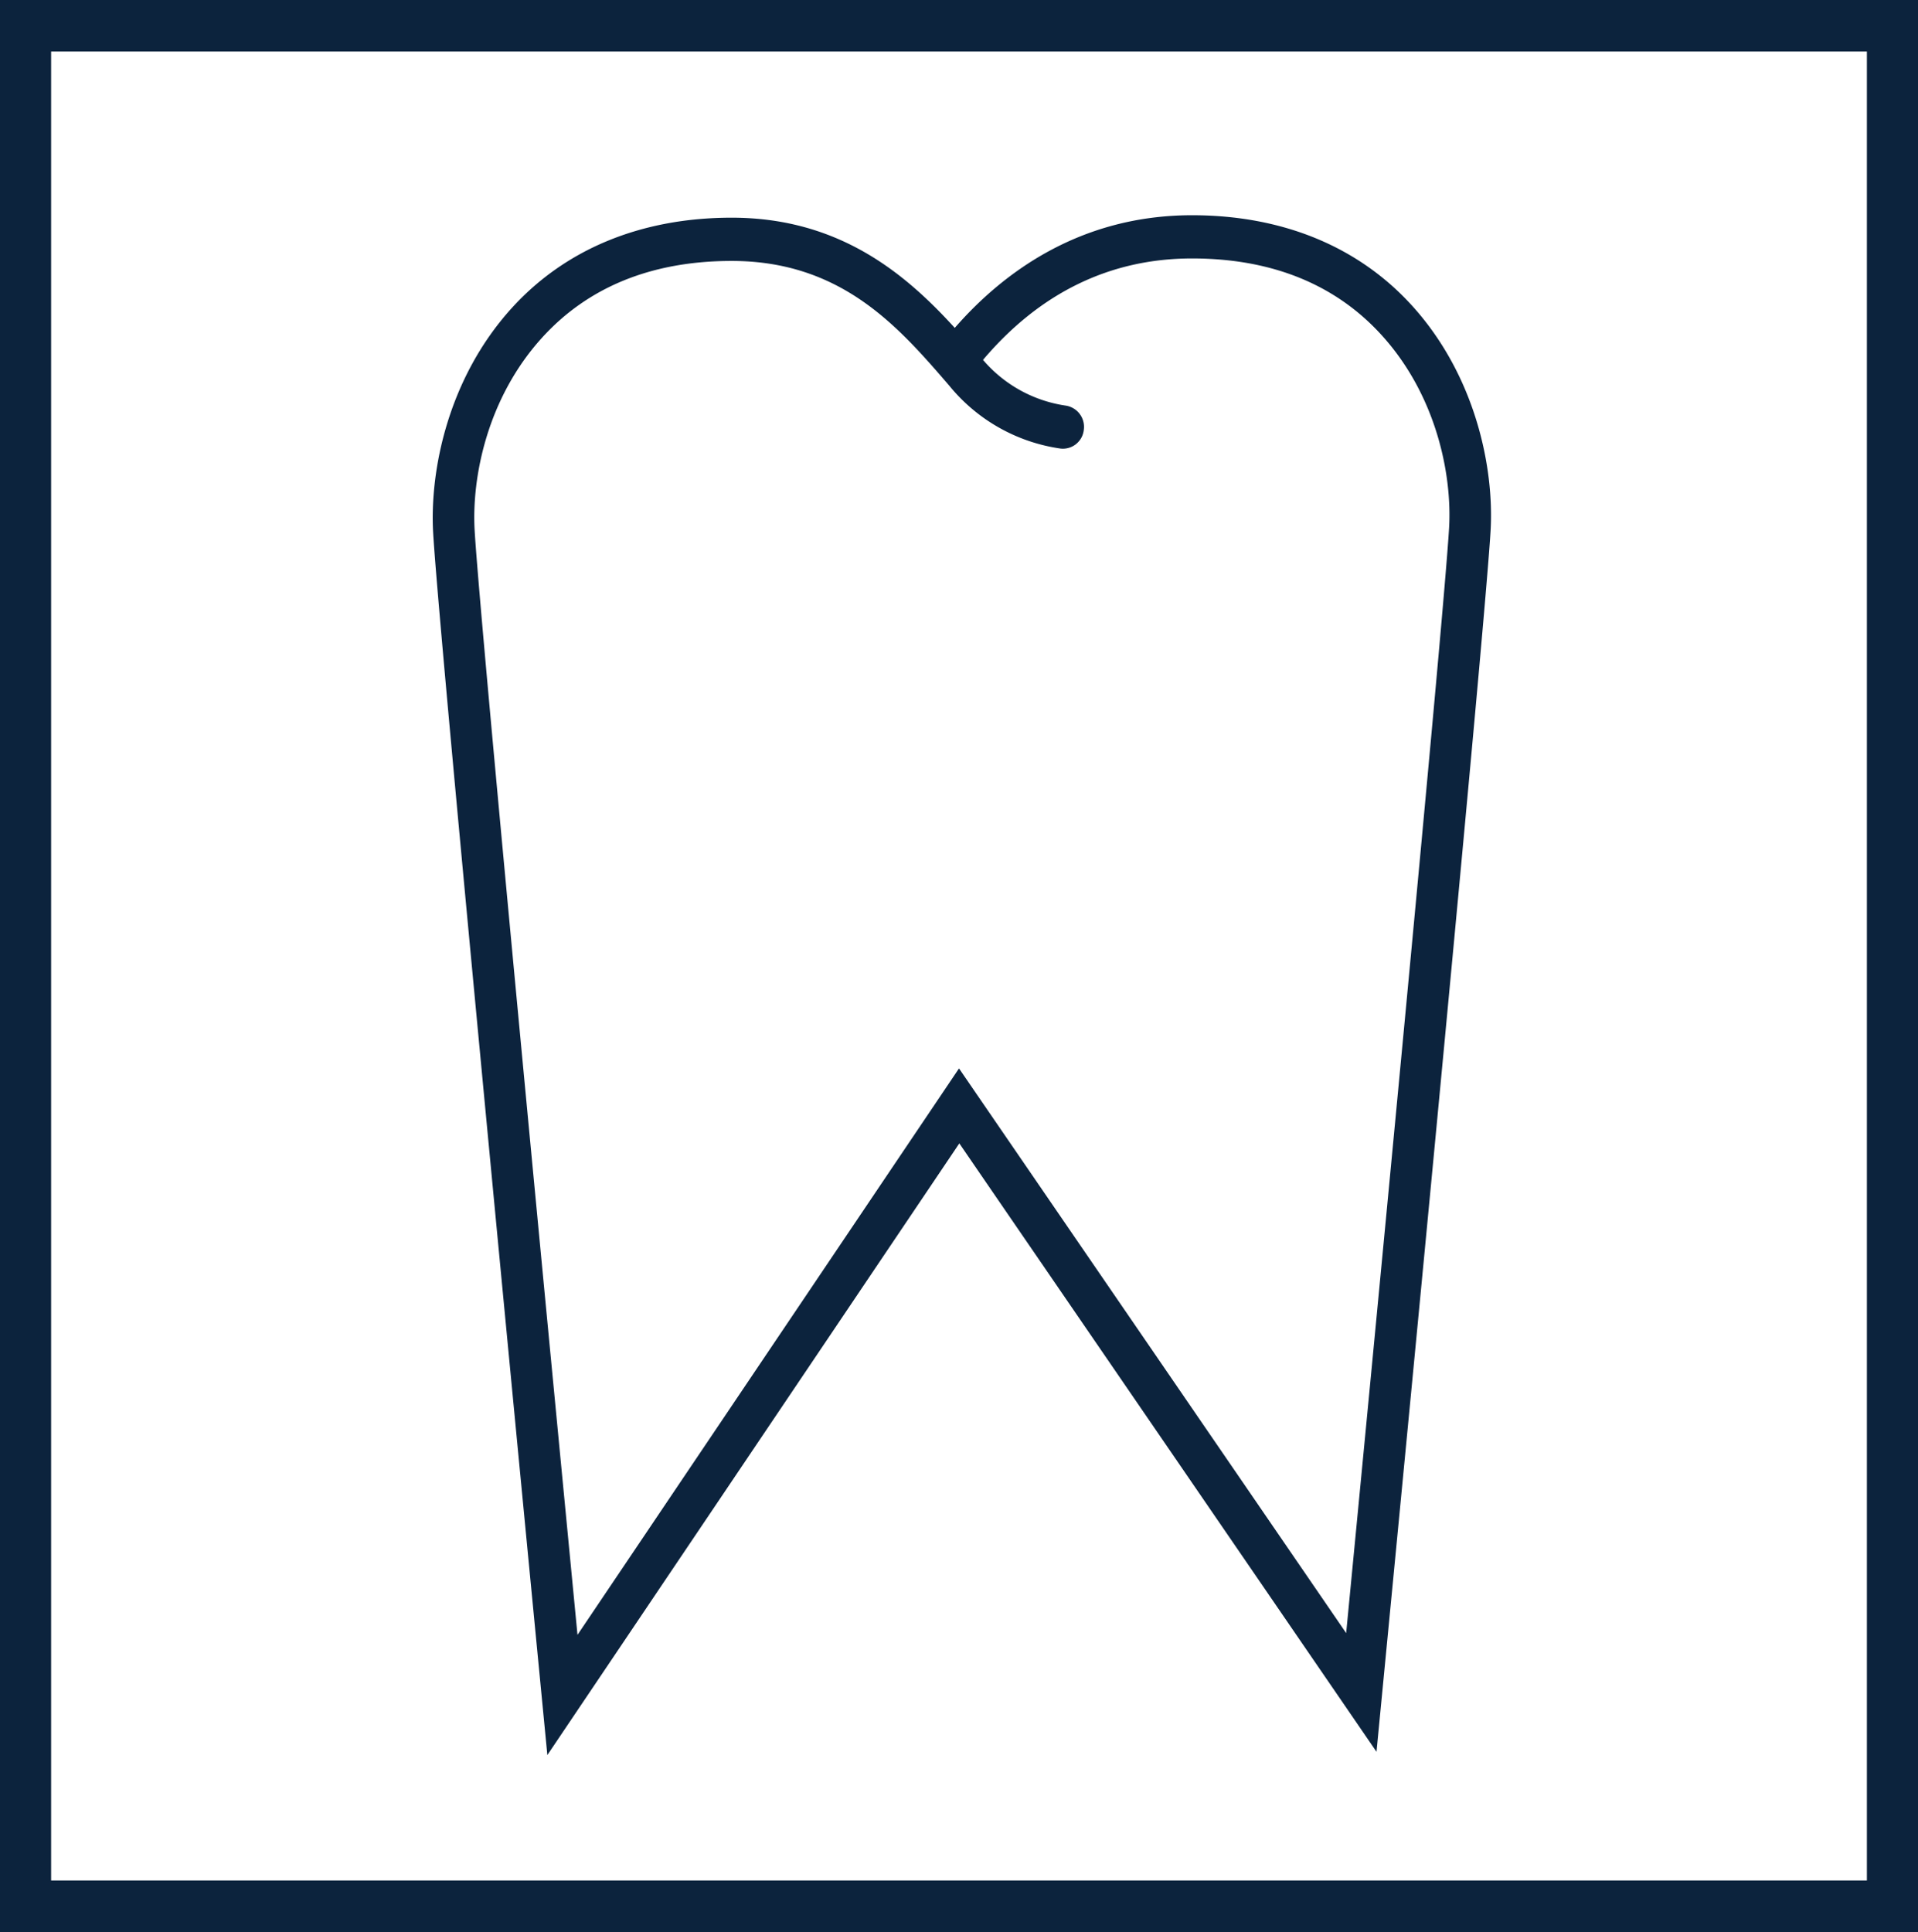 <svg xmlns="http://www.w3.org/2000/svg" width="278" height="280" viewBox="0 0 278 280">
  <g id="logo__icon" transform="translate(-38.825 -11.214)">
    <g id="Gruppe_2" data-name="Gruppe 2" transform="translate(38.825 11.214)">
      <path id="Pfad_89" data-name="Pfad 89" d="M316.825,291.214h-278v-280h278ZM46.234,283.752H309.416V18.676H46.234Z" transform="translate(-38.825 -11.214)" fill="#0c233d"/>
    </g>
    <g id="Gruppe_3" data-name="Gruppe 3" transform="translate(101.545 42.407)">
      <path id="Pfad_90" data-name="Pfad 90" d="M80.082,247.312l-.813-8.4c-.6-6.224-14.8-152.66-15.738-168.684C63,61.133,65.7,47.79,74.883,37.647c7.782-8.6,18.82-13.142,31.921-13.142,15.711,0,25.314,8.277,32.331,15.971,6.907-7.929,18.077-16.327,34.391-16.327,13.1,0,24.139,4.544,31.919,13.142,9.181,10.143,11.884,23.481,11.351,32.583-.936,16.023-15.132,162.457-15.735,168.681l-.8,8.287-60.467-88.176ZM106.8,30.774c-11.561,0-20.824,3.759-27.53,11.169-7.864,8.691-10.179,20.116-9.726,27.909.8,13.709,11.8,127.871,14.906,160.04L139.748,147.8l56.116,81.837c3.094-32.022,14.115-146.424,14.915-160.148.456-7.794-1.859-19.218-9.723-27.907-6.709-7.41-15.972-11.169-27.53-11.169-11.845,0-22.032,4.945-30.3,14.7a19.446,19.446,0,0,0,12.009,6.63,3.115,3.115,0,0,1,2.6,3.511,3.046,3.046,0,0,1-3.374,2.711,25.442,25.442,0,0,1-16.145-9.14C131.018,40.368,122.747,30.774,106.8,30.774Z" transform="translate(-63.467 -24.149)" fill="#0c233d"/>
    </g>
  </g>
</svg>
